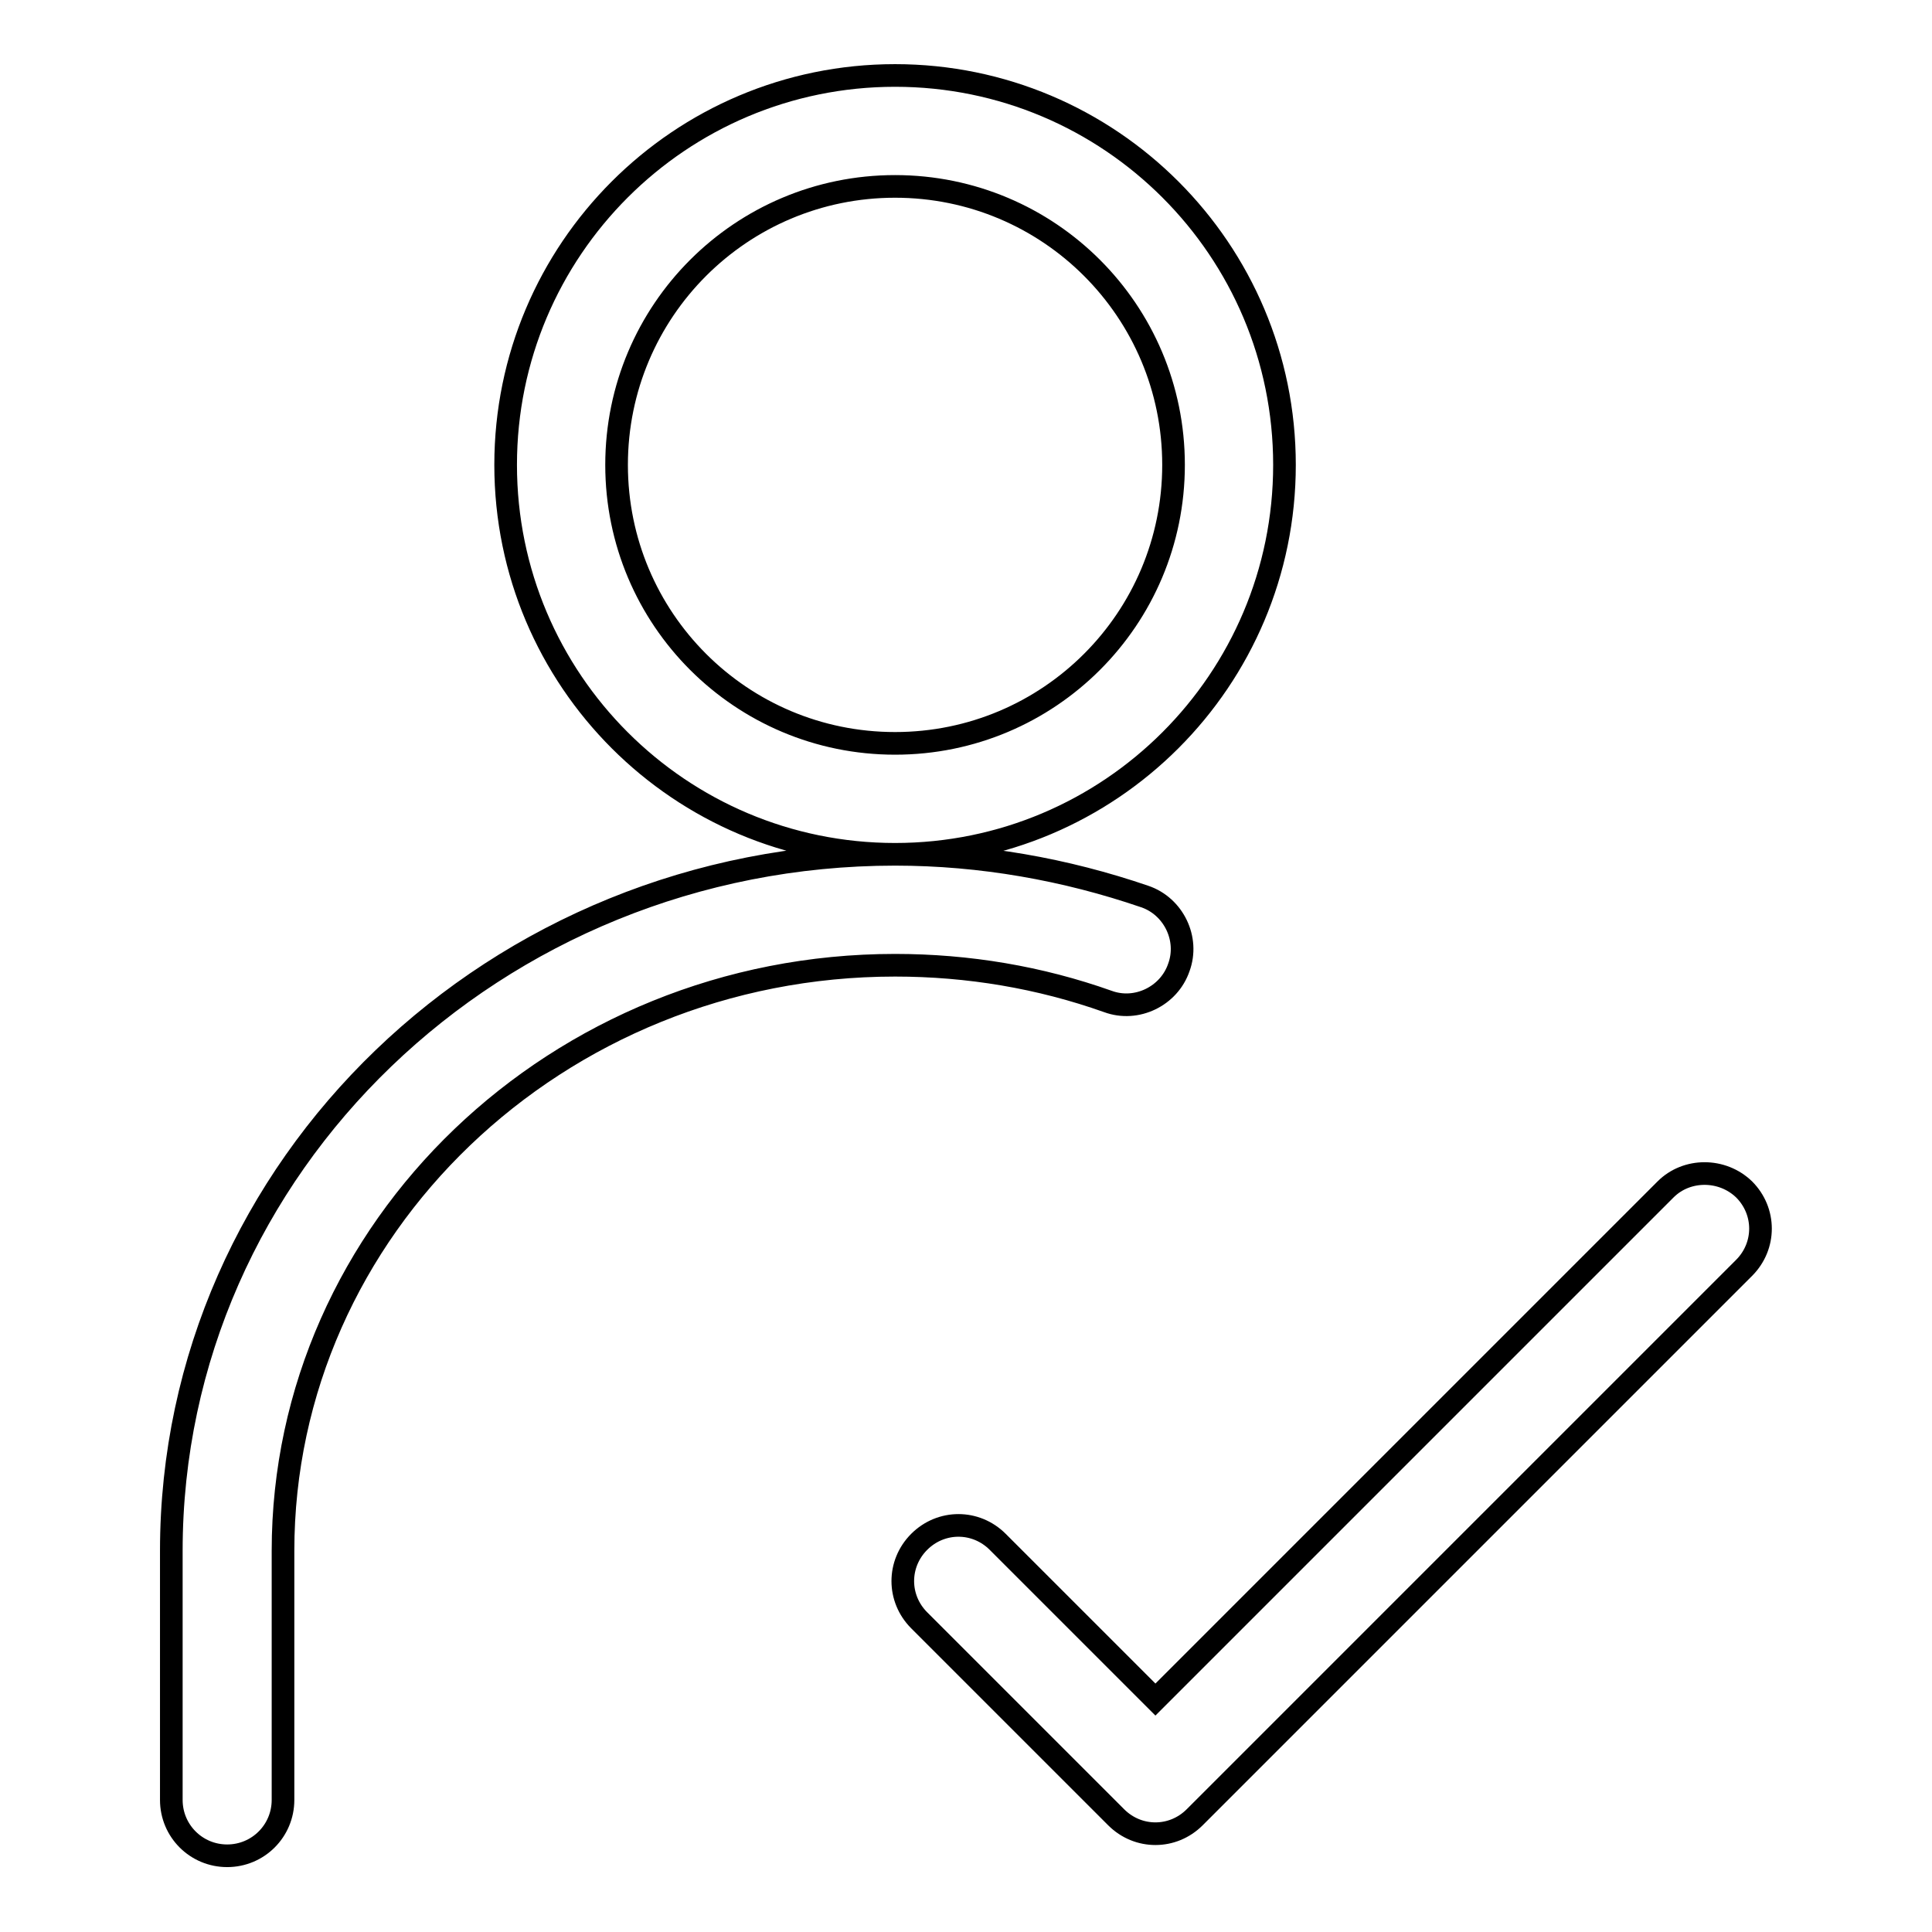 <?xml version="1.0" encoding="utf-8"?>
<!-- Svg Vector Icons : http://www.onlinewebfonts.com/icon -->
<!DOCTYPE svg PUBLIC "-//W3C//DTD SVG 1.1//EN" "http://www.w3.org/Graphics/SVG/1.1/DTD/svg11.dtd">
<svg version="1.1" xmlns="http://www.w3.org/2000/svg" xmlns:xlink="http://www.w3.org/1999/xlink" x="0px" y="0px" viewBox="0 0 256 256" enable-background="new 0 0 256 256" xml:space="preserve">
<g> <path stroke-width="3" fill-opacity="0" stroke="#000000"  d="M170.2,61.6c0-28.5-23.1-51.6-51.6-51.6C90.1,10,67,33.1,67,61.6c0,28.5,23.1,51.6,51.6,51.6 C147.1,113.2,170.2,90.1,170.2,61.6L170.2,61.6z M81.7,61.6c0-20.4,16.5-36.9,36.9-36.9s36.9,16.5,36.9,36.9S139,98.5,118.6,98.5 S81.7,82,81.7,61.6L81.7,61.6z M118.6,113.2c-52.9,0-95.9,41.3-95.9,92.3v33c0,4.1,3.3,7.4,7.4,7.4c4.1,0,7.4-3.3,7.4-7.4v-33 c0-42.7,36.3-77.6,81.1-77.6c9.7,0,19.2,1.6,28.2,4.8c3.8,1.4,8.1-0.7,9.4-4.5c1.4-3.8-0.7-8.1-4.5-9.4 C141.2,115.2,130,113.2,118.6,113.2L118.6,113.2z M155.5,222.8l65.2-65.2c2.8-2.8,7.5-2.8,10.4,0c2.9,2.9,2.9,7.5,0,10.4 l-72.8,72.8c-2.9,2.9-7.5,2.9-10.4,0c-0.1-0.1-0.1-0.1-0.1-0.1l-26-26c-2.9-2.9-2.9-7.5,0-10.4c2.9-2.9,7.5-2.9,10.4,0l20.9,20.9 L155.5,222.8L155.5,222.8z"/></g>
</svg>